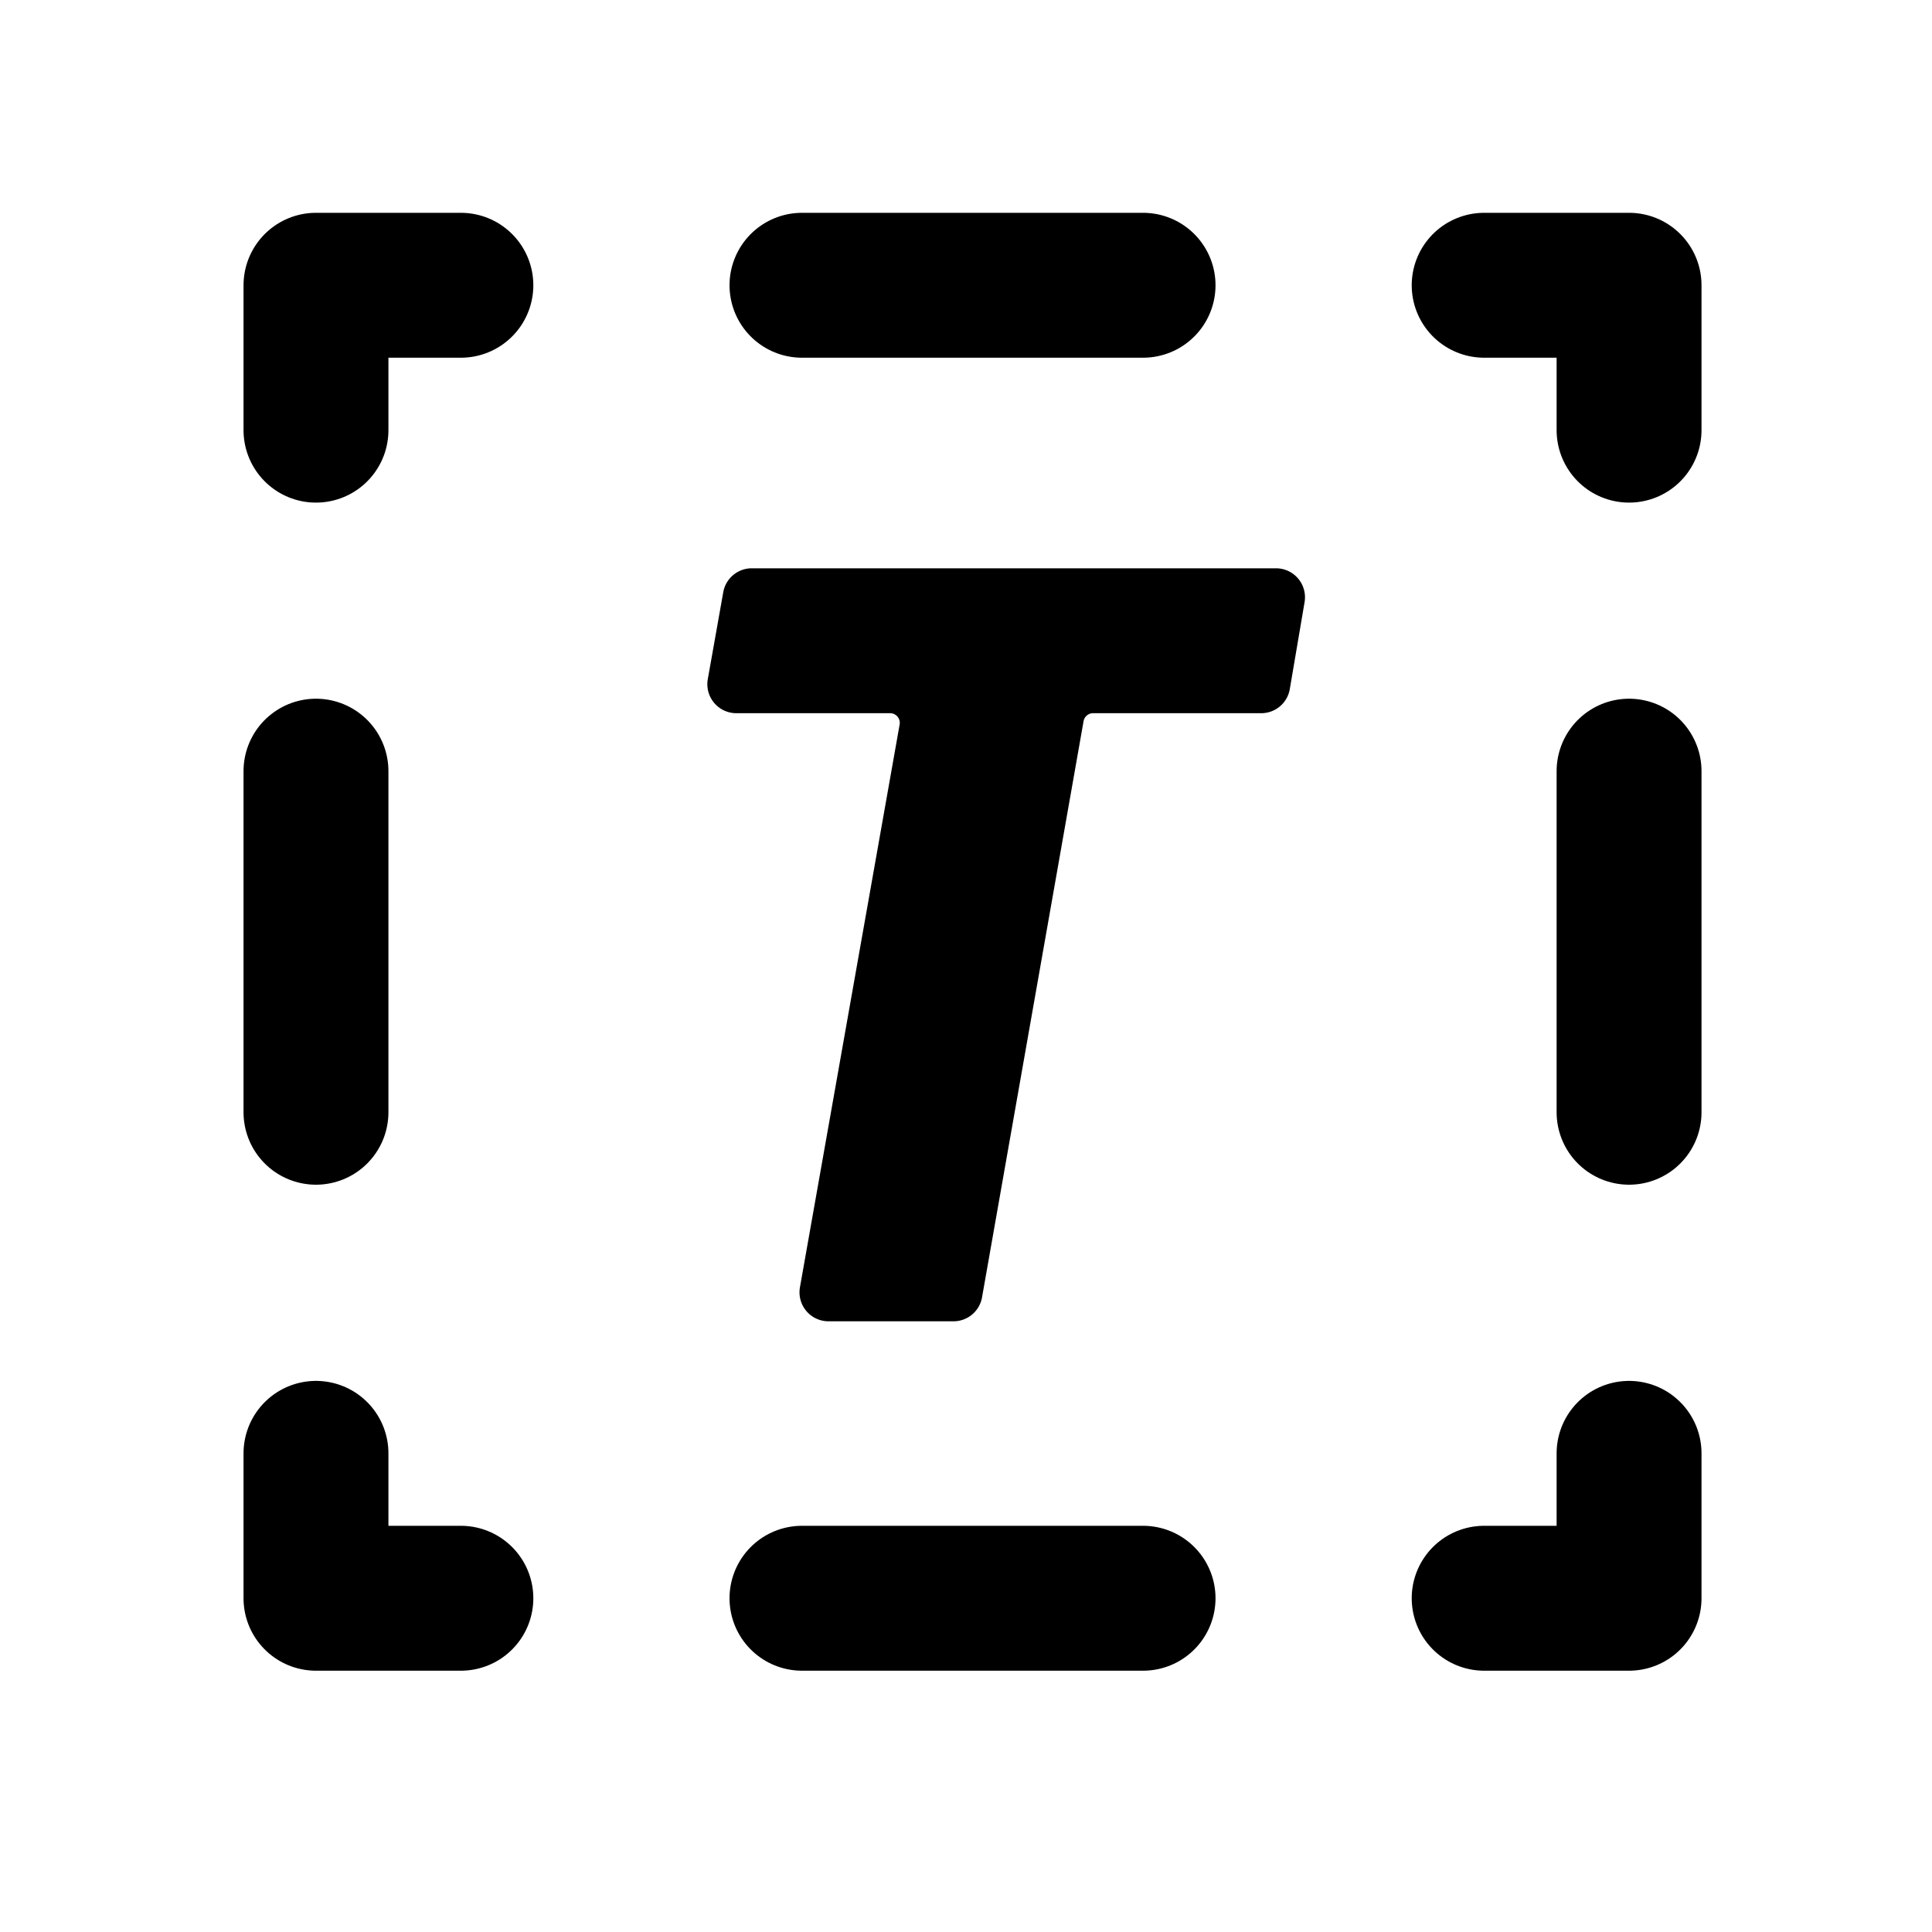 <svg id="Ebene_1" data-name="Ebene 1" xmlns="http://www.w3.org/2000/svg" viewBox="0 0 200 200"><defs><style>.cls-1,.cls-2{fill:none;stroke:#000;stroke-linecap:round;stroke-linejoin:round;stroke-width:15px;}.cls-2{stroke-dasharray:35.31 35.31;}</style></defs><path d="M135.05,62.33l-1.53,9a3,3,0,0,1-3,2.5H113.17a1,1,0,0,0-1,.83L101.66,134.3a3,3,0,0,1-3,2.48H85.81a3,3,0,0,1-3-3.52L93.13,75a1,1,0,0,0-1-1.17H76.27a3,3,0,0,1-3-3.52l1.6-9a3,3,0,0,1,3-2.48h54.23A3,3,0,0,1,135.05,62.33Z"/><polyline class="cls-1" points="168.64 150.45 168.64 165.45 153.64 165.45"/><line class="cls-2" x1="118.33" y1="165.45" x2="65.37" y2="165.45"/><polyline class="cls-1" points="47.71 165.45 32.71 165.45 32.71 150.45"/><line class="cls-2" x1="32.71" y1="115.14" x2="32.71" y2="62.18"/><polyline class="cls-1" points="32.71 44.53 32.71 29.53 47.71 29.53"/><line class="cls-2" x1="83.02" y1="29.53" x2="135.98" y2="29.53"/><polyline class="cls-1" points="153.64 29.53 168.64 29.53 168.64 44.53"/><line class="cls-2" x1="168.64" y1="79.83" x2="168.64" y2="132.8"/></svg>